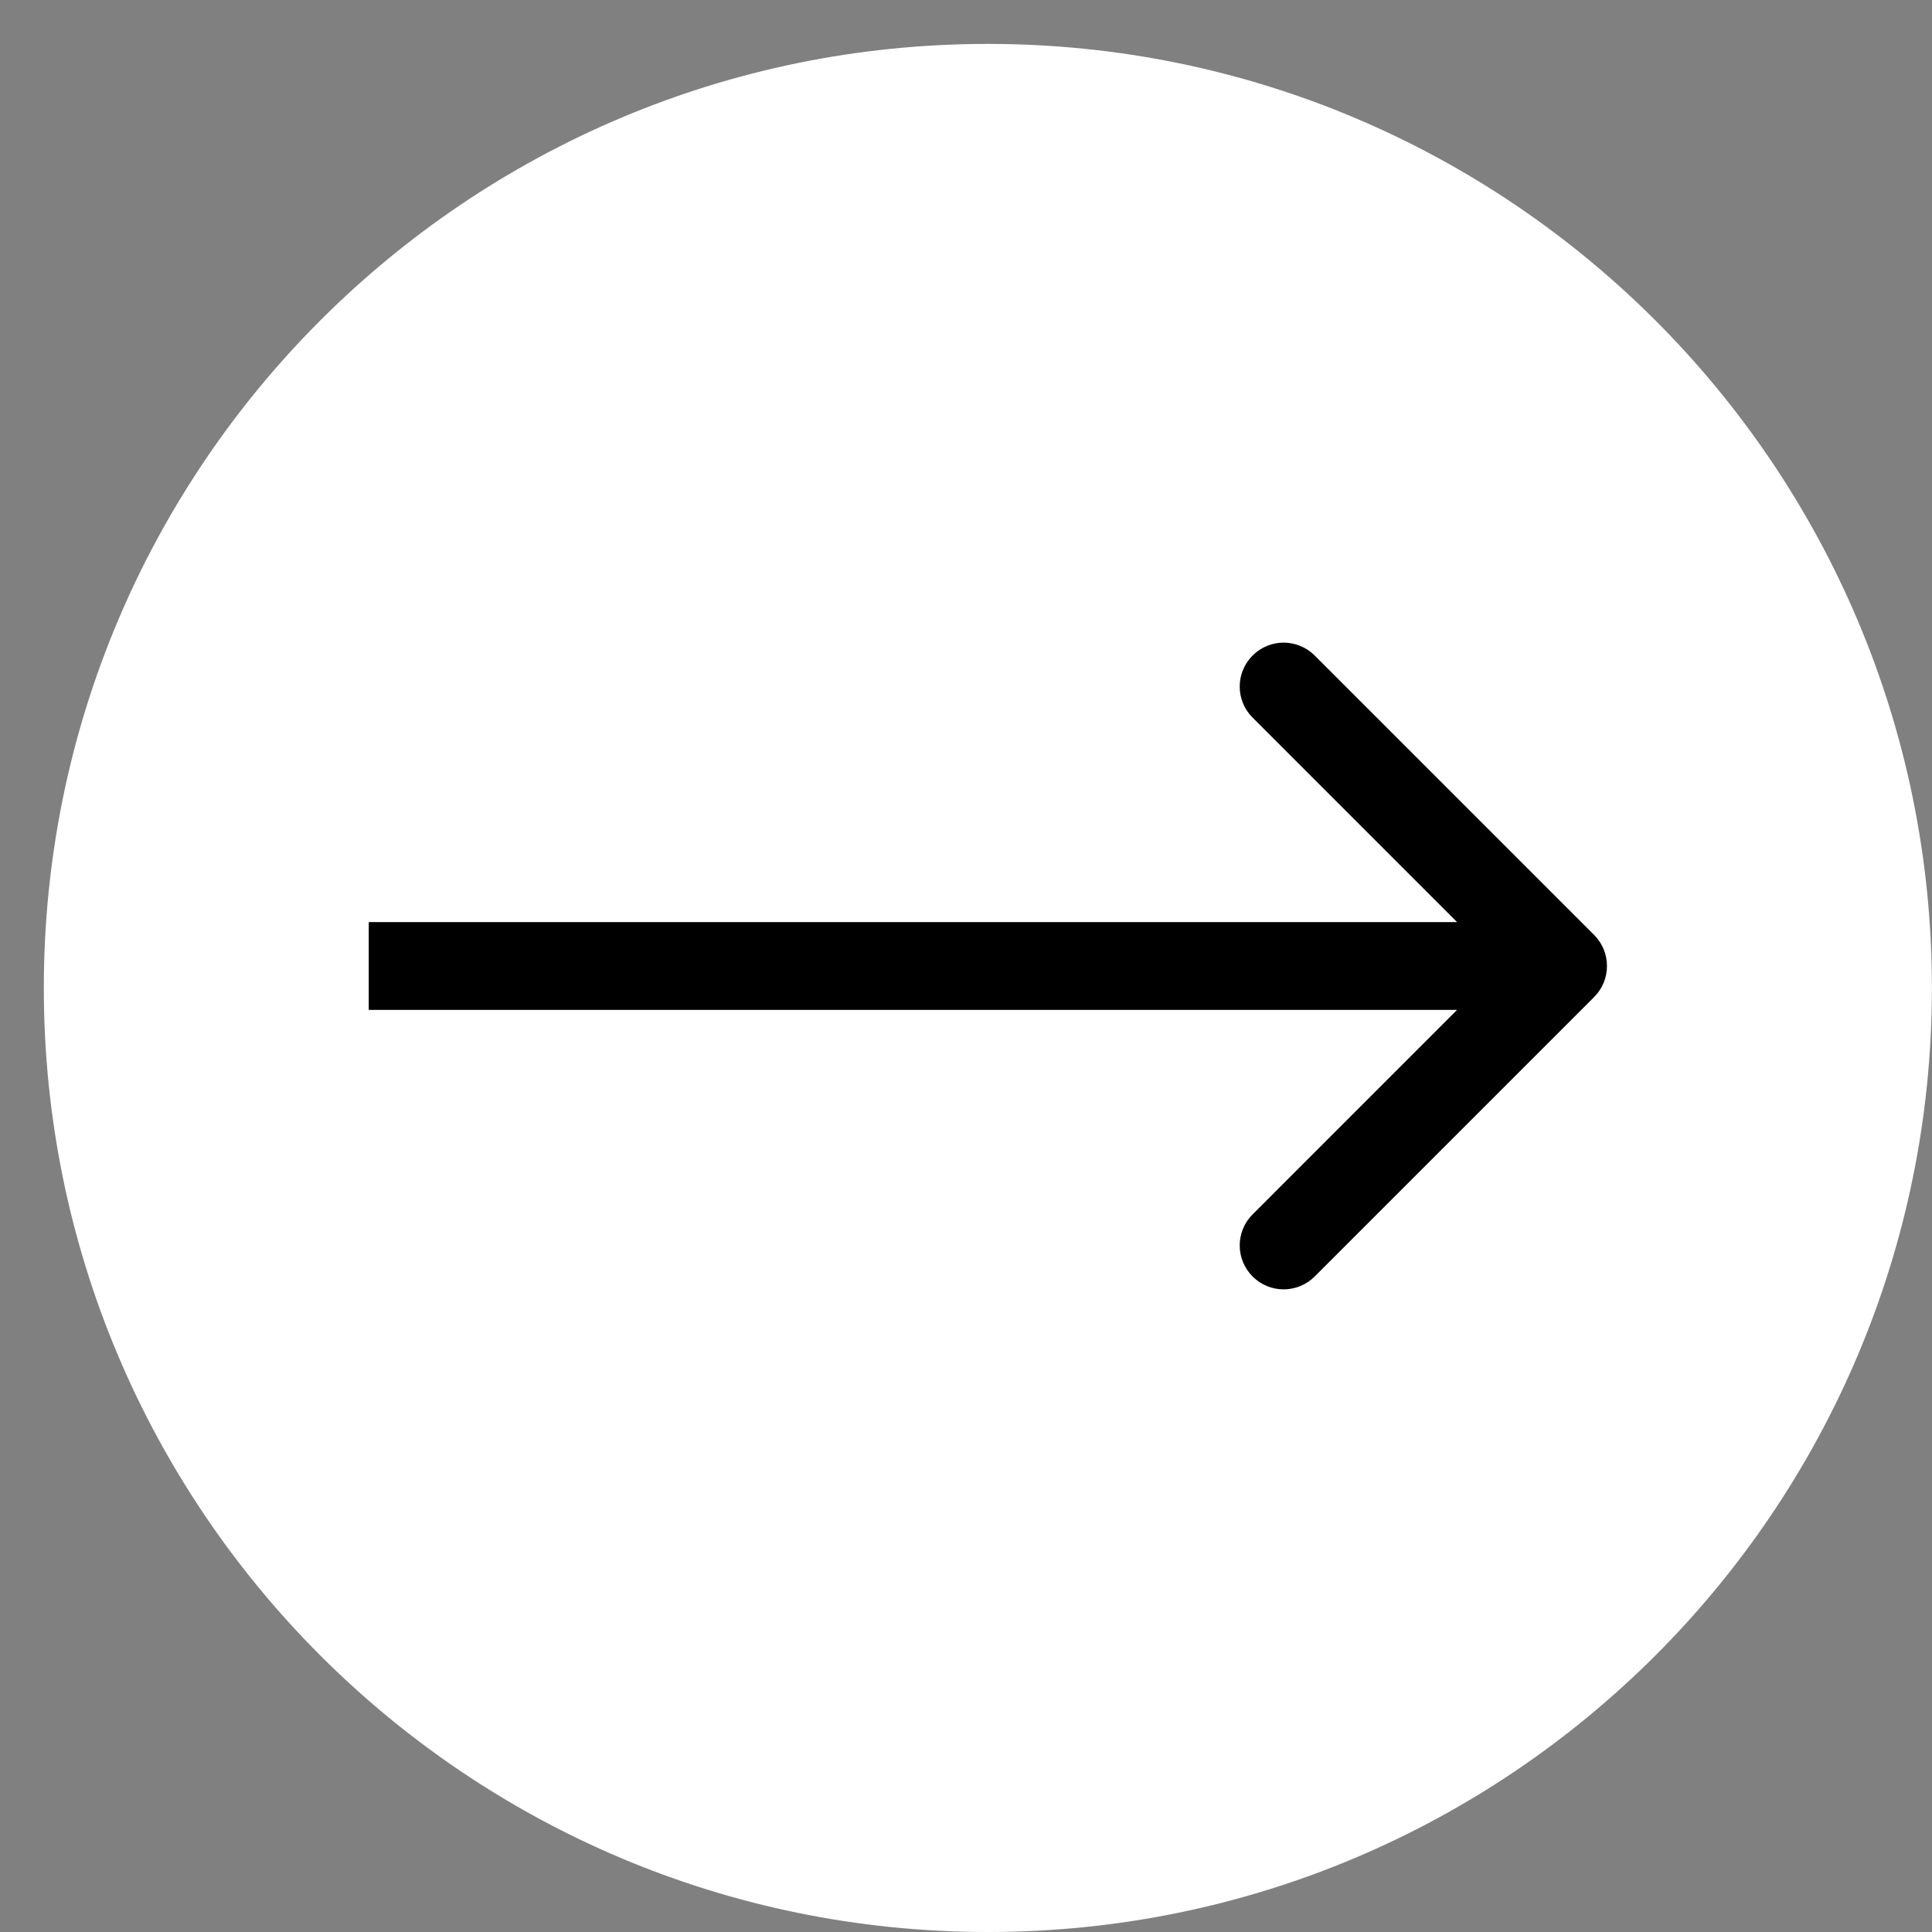 <?xml version="1.0" encoding="UTF-8"?> <svg xmlns="http://www.w3.org/2000/svg" viewBox="0 0 44.00 44.00" data-guides="{&quot;vertical&quot;:[],&quot;horizontal&quot;:[]}"><rect x="0" y="0" width="44.00" height="44.00" fill="#808080" stroke="none"/><defs></defs><path fill="#ffffff" stroke="none" fill-opacity="1" stroke-width="0" stroke-opacity="1" cx="22" cy="22" r="21.5" id="tSvga040c628bc" title="Ellipse 2" d="M22.498 1C34.372 1 43.998 10.626 43.998 22.5C43.998 34.374 34.372 44 22.498 44C10.624 44 0.998 34.374 0.998 22.5C0.998 10.626 10.624 1 22.498 1Z" style="transform-origin: -6493.5px -4840.5px;"></path><path fill="#000000" stroke="none" fill-opacity="1" stroke-width="1" stroke-opacity="1" id="tSvg183ede3f6df" title="Path 2" d="M36.305 21.293C36.695 21.683 36.695 22.317 36.305 22.707C34.184 24.828 32.062 26.95 29.941 29.071C29.55 29.462 28.917 29.462 28.527 29.071C28.136 28.68 28.136 28.047 28.527 27.657C30.412 25.771 32.298 23.886 34.183 22C32.298 20.114 30.412 18.229 28.527 16.343C28.136 15.953 28.136 15.319 28.527 14.929C28.917 14.538 29.55 14.538 29.941 14.929C32.062 17.05 34.184 19.172 36.305 21.293ZM8.398 21C17.465 21 26.531 21 35.598 21C35.598 21.667 35.598 22.333 35.598 23C26.531 23 17.465 23 8.398 23C8.398 22.333 8.398 21.667 8.398 21Z"></path></svg> 